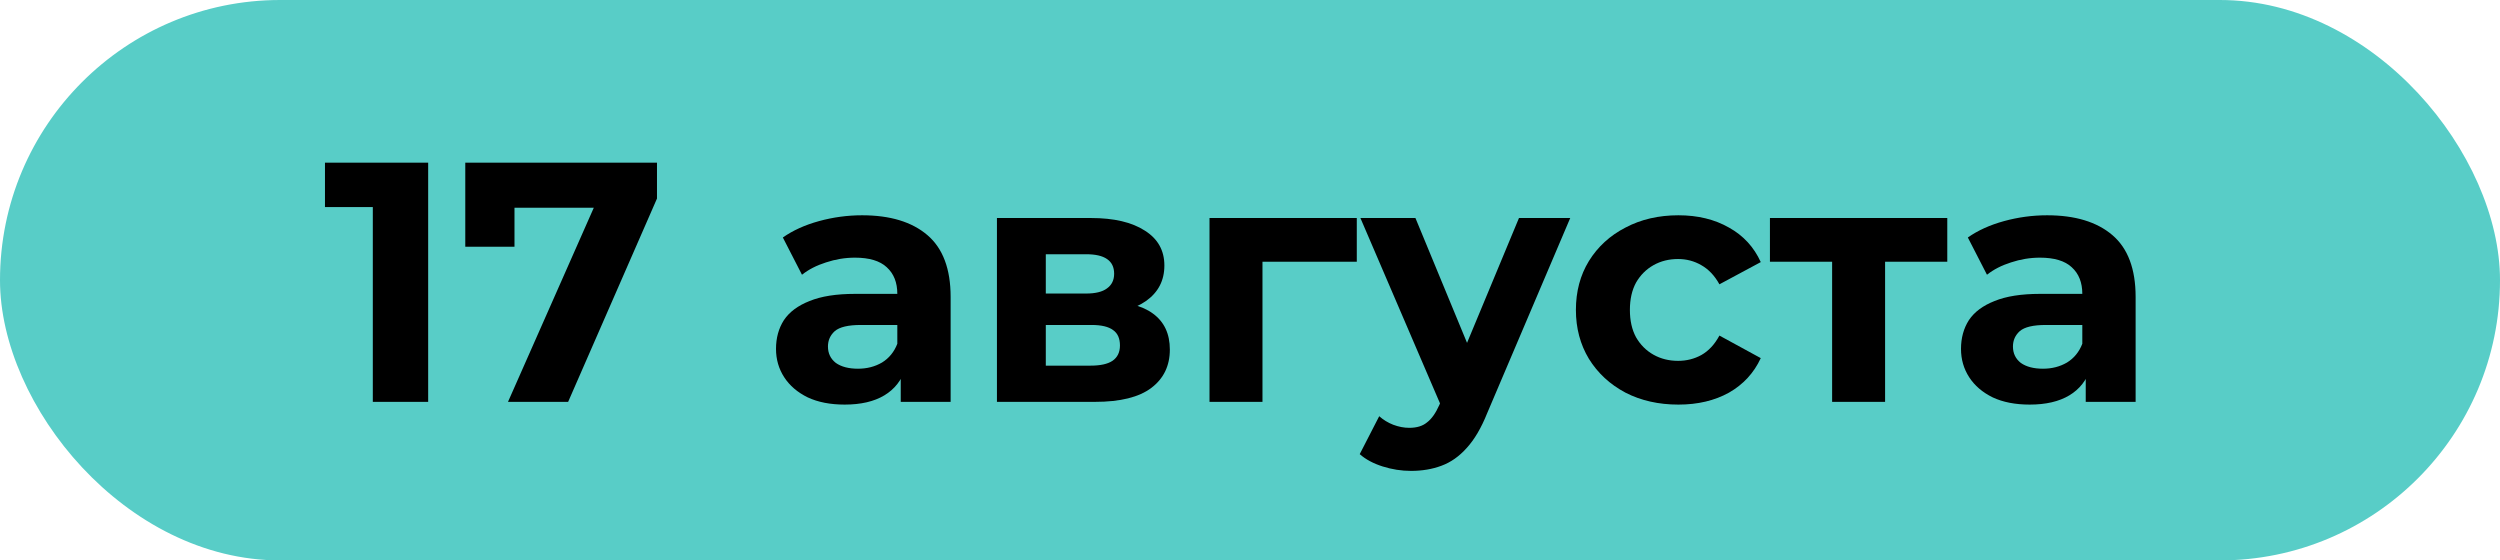 <?xml version="1.0" encoding="UTF-8"?> <svg xmlns="http://www.w3.org/2000/svg" width="1829" height="410" viewBox="0 0 1829 410" fill="none"> <rect width="1829" height="410" rx="205" fill="#58CDC7"></rect> <path d="M272.75 294V134L290.25 151.5H237.75V119H313.25V294H272.75Z" fill="black"></path> <path d="M371.65 294L442.15 134.5L452.65 152H358.4L376.4 133V180.5H340.4V119H480.65V145.25L415.65 294H371.65Z" fill="black"></path> <path d="M658.98 294V267.75L656.48 262V215C656.48 206.667 653.897 200.167 648.73 195.5C643.73 190.833 635.98 188.5 625.48 188.5C618.314 188.5 611.23 189.667 604.23 192C597.397 194.167 591.564 197.167 586.73 201L572.73 173.75C580.064 168.583 588.897 164.583 599.23 161.75C609.564 158.917 620.064 157.5 630.73 157.5C651.23 157.5 667.147 162.333 678.48 172C689.814 181.667 695.48 196.75 695.48 217.25V294H658.98ZM617.98 296C607.48 296 598.48 294.25 590.98 290.75C583.48 287.083 577.73 282.167 573.73 276C569.73 269.833 567.73 262.917 567.73 255.25C567.73 247.25 569.647 240.25 573.48 234.25C577.48 228.25 583.73 223.583 592.23 220.25C600.73 216.75 611.814 215 625.48 215H661.23V237.75H629.73C620.564 237.75 614.23 239.25 610.73 242.25C607.397 245.25 605.73 249 605.73 253.5C605.73 258.5 607.647 262.5 611.48 265.5C615.48 268.333 620.897 269.75 627.73 269.75C634.23 269.75 640.064 268.25 645.23 265.25C650.397 262.083 654.147 257.5 656.48 251.5L662.48 269.5C659.647 278.167 654.48 284.75 646.98 289.25C639.48 293.75 629.814 296 617.98 296Z" fill="black"></path> <path d="M729.359 294V159.5H798.109C814.943 159.5 828.109 162.583 837.609 168.75C847.109 174.75 851.859 183.25 851.859 194.25C851.859 205.25 847.359 213.917 838.359 220.25C829.526 226.417 817.776 229.5 803.109 229.5L807.109 220.5C823.443 220.5 835.609 223.5 843.609 229.5C851.776 235.5 855.859 244.25 855.859 255.75C855.859 267.583 851.359 276.917 842.359 283.75C833.359 290.583 819.609 294 801.109 294H729.359ZM765.109 267.5H797.859C805.026 267.5 810.359 266.333 813.859 264C817.526 261.5 819.359 257.75 819.359 252.75C819.359 247.583 817.693 243.833 814.359 241.5C811.026 239 805.776 237.75 798.609 237.75H765.109V267.5ZM765.109 214.75H794.609C801.443 214.75 806.526 213.5 809.859 211C813.359 208.5 815.109 204.917 815.109 200.25C815.109 195.417 813.359 191.833 809.859 189.5C806.526 187.167 801.443 186 794.609 186H765.109V214.75Z" fill="black"></path> <path d="M884.877 294V159.5H992.627V191.5H914.877L923.627 183V294H884.877Z" fill="black"></path> <path d="M1032.28 344.5C1025.28 344.5 1018.36 343.417 1011.53 341.25C1004.69 339.083 999.111 336.083 994.777 332.25L1009.03 304.5C1012.03 307.167 1015.44 309.25 1019.28 310.75C1023.28 312.25 1027.19 313 1031.03 313C1036.53 313 1040.86 311.667 1044.03 309C1047.36 306.5 1050.36 302.25 1053.03 296.25L1060.03 279.75L1063.03 275.5L1111.28 159.5H1148.78L1088.03 302.25C1083.69 313.083 1078.69 321.583 1073.03 327.75C1067.53 333.917 1061.36 338.25 1054.53 340.75C1047.86 343.25 1040.44 344.5 1032.28 344.5ZM1055.28 299.25L995.277 159.5H1035.53L1082.03 272L1055.28 299.25Z" fill="black"></path> <path d="M1227.93 296C1213.43 296 1200.51 293.083 1189.18 287.25C1177.85 281.25 1168.93 273 1162.43 262.5C1156.1 252 1152.93 240.083 1152.93 226.75C1152.93 213.25 1156.1 201.333 1162.43 191C1168.93 180.5 1177.85 172.333 1189.18 166.5C1200.51 160.5 1213.43 157.5 1227.93 157.5C1242.1 157.5 1254.43 160.5 1264.93 166.5C1275.43 172.333 1283.18 180.75 1288.18 191.75L1257.93 208C1254.43 201.667 1250.01 197 1244.68 194C1239.51 191 1233.85 189.5 1227.68 189.5C1221.01 189.5 1215.01 191 1209.68 194C1204.35 197 1200.1 201.25 1196.93 206.75C1193.93 212.25 1192.43 218.917 1192.43 226.75C1192.43 234.583 1193.93 241.25 1196.93 246.75C1200.1 252.25 1204.35 256.5 1209.68 259.5C1215.01 262.5 1221.01 264 1227.68 264C1233.85 264 1239.51 262.583 1244.68 259.75C1250.01 256.75 1254.43 252 1257.93 245.5L1288.18 262C1283.18 272.833 1275.43 281.25 1264.93 287.25C1254.43 293.083 1242.1 296 1227.93 296Z" fill="black"></path> <path d="M1340.38 294V182.5L1349.13 191.5H1294.88V159.5H1424.63V191.5H1370.38L1379.13 182.5V294H1340.38Z" fill="black"></path> <path d="M1525.92 294V267.75L1523.42 262V215C1523.42 206.667 1520.84 200.167 1515.67 195.5C1510.67 190.833 1502.92 188.5 1492.42 188.5C1485.26 188.5 1478.17 189.667 1471.17 192C1464.34 194.167 1458.51 197.167 1453.67 201L1439.67 173.75C1447.01 168.583 1455.84 164.583 1466.17 161.75C1476.51 158.917 1487.01 157.5 1497.67 157.5C1518.17 157.5 1534.09 162.333 1545.42 172C1556.76 181.667 1562.42 196.75 1562.42 217.25V294H1525.92ZM1484.92 296C1474.42 296 1465.42 294.25 1457.92 290.75C1450.42 287.083 1444.67 282.167 1440.67 276C1436.67 269.833 1434.67 262.917 1434.67 255.25C1434.67 247.25 1436.59 240.25 1440.42 234.25C1444.42 228.25 1450.67 223.583 1459.17 220.25C1467.67 216.75 1478.76 215 1492.42 215H1528.17V237.75H1496.67C1487.51 237.75 1481.17 239.25 1477.67 242.25C1474.34 245.25 1472.67 249 1472.67 253.5C1472.67 258.5 1474.59 262.5 1478.42 265.5C1482.42 268.333 1487.84 269.75 1494.67 269.75C1501.17 269.75 1507.01 268.25 1512.17 265.25C1517.34 262.083 1521.09 257.5 1523.42 251.5L1529.42 269.5C1526.59 278.167 1521.42 284.75 1513.92 289.25C1506.42 293.75 1496.76 296 1484.92 296Z" fill="black"></path> </svg> 